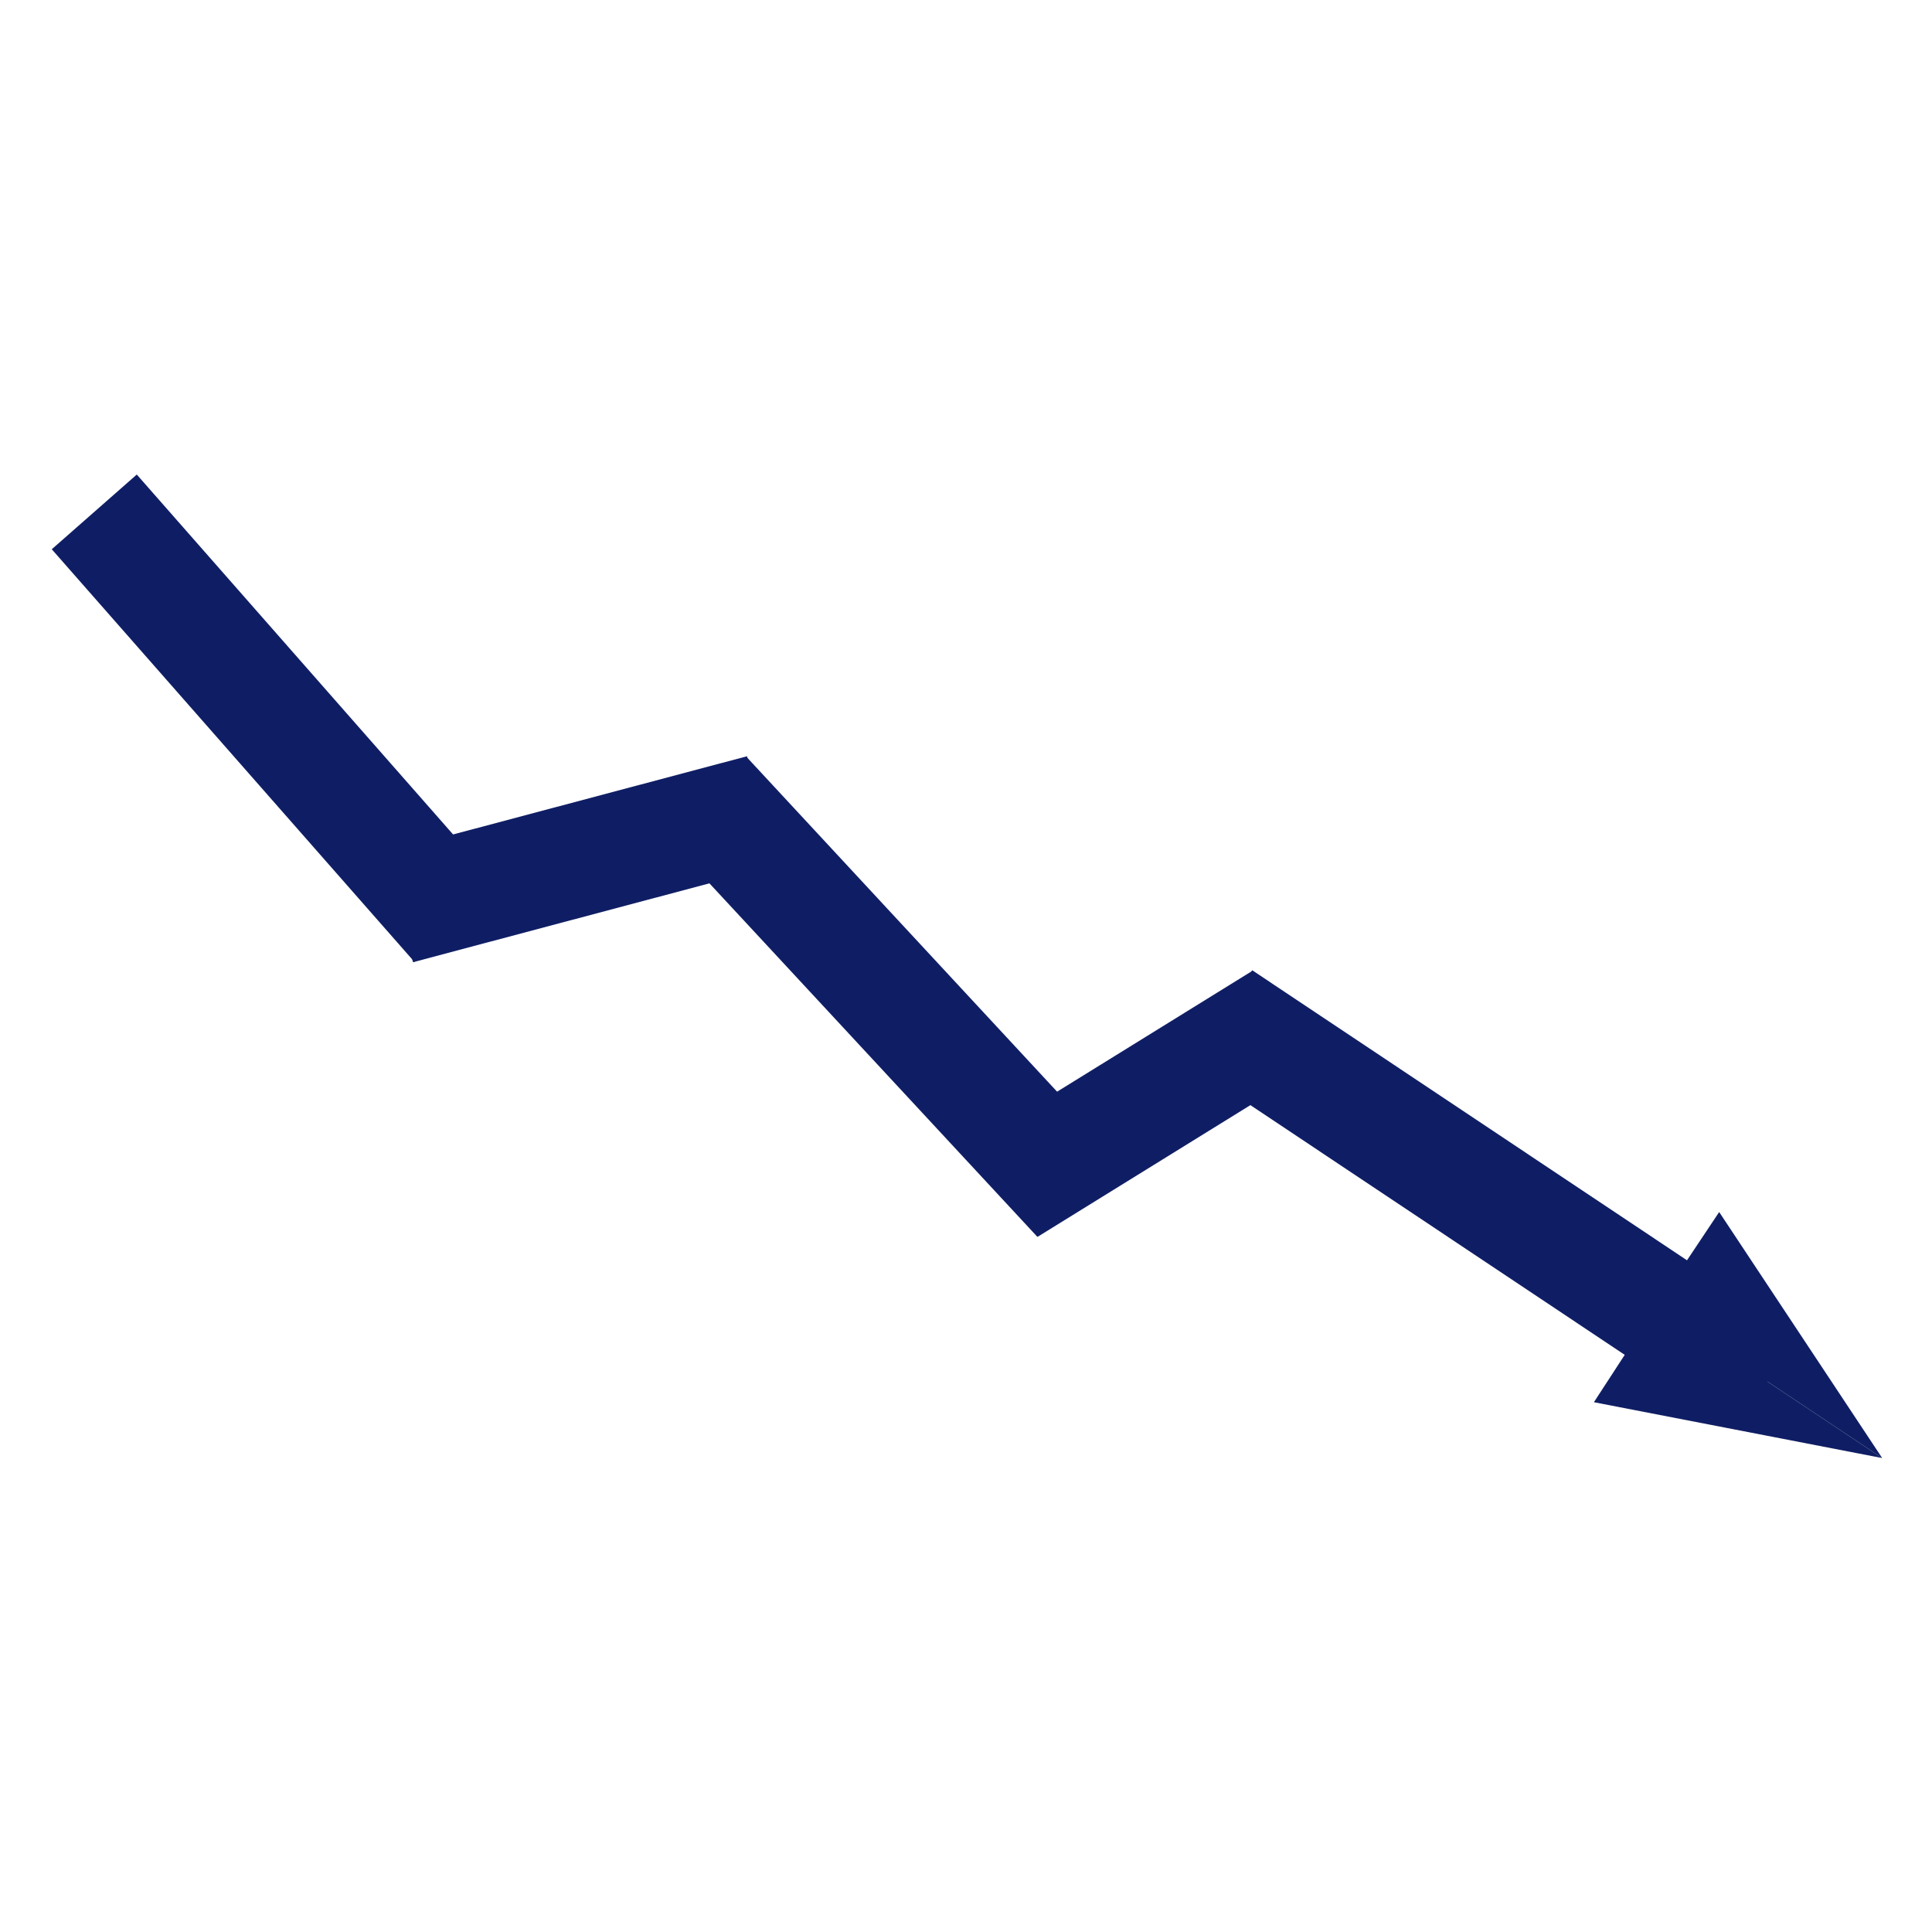 <?xml version="1.0" encoding="utf-8"?>
<!-- Generator: Adobe Illustrator 26.3.1, SVG Export Plug-In . SVG Version: 6.00 Build 0)  -->
<svg version="1.1" id="Layer_1" xmlns="http://www.w3.org/2000/svg" xmlns:xlink="http://www.w3.org/1999/xlink" x="0px" y="0px"
	 viewBox="0 0 128 128" style="enable-background:new 0 0 128 128;" xml:space="preserve">
<style type="text/css">
	.st0{fill:#0F1E64;}
</style>
<g>
	<g>
		<g>
			
				<rect x="40.9" y="62.3" transform="matrix(0.68 0.733 -0.733 0.68 67.301 -22.21)" class="st0" width="36.4" height="7.5"/>
			<g>
				
					<rect x="65.2" y="69.4" transform="matrix(0.85 -0.526 0.526 0.85 -27.131 50.876)" class="st0" width="21.4" height="7.5"/>
				<g>
					
						<rect x="77.2" y="75.7" transform="matrix(0.832 0.555 -0.555 0.832 60.747 -41.546)" class="st0" width="43.5" height="7.5"/>
					<g>
						<polygon class="st0" points="105.6,92.9 109.7,86.6 124.7,96.6 						"/>
						<polygon class="st0" points="124.7,96.6 109.7,86.6 113.9,80.3 						"/>
					</g>
				</g>
			</g>
		</g>
		
			<rect x="26" y="53.2" transform="matrix(0.966 -0.257 0.257 0.966 -13.352 11.794)" class="st0" width="24.9" height="7.5"/>
	</g>
	<rect x="0" y="43.8" transform="matrix(0.66 0.751 -0.751 0.66 41.956 2.531)" class="st0" width="36.4" height="7.5"/>
</g>
</svg>
